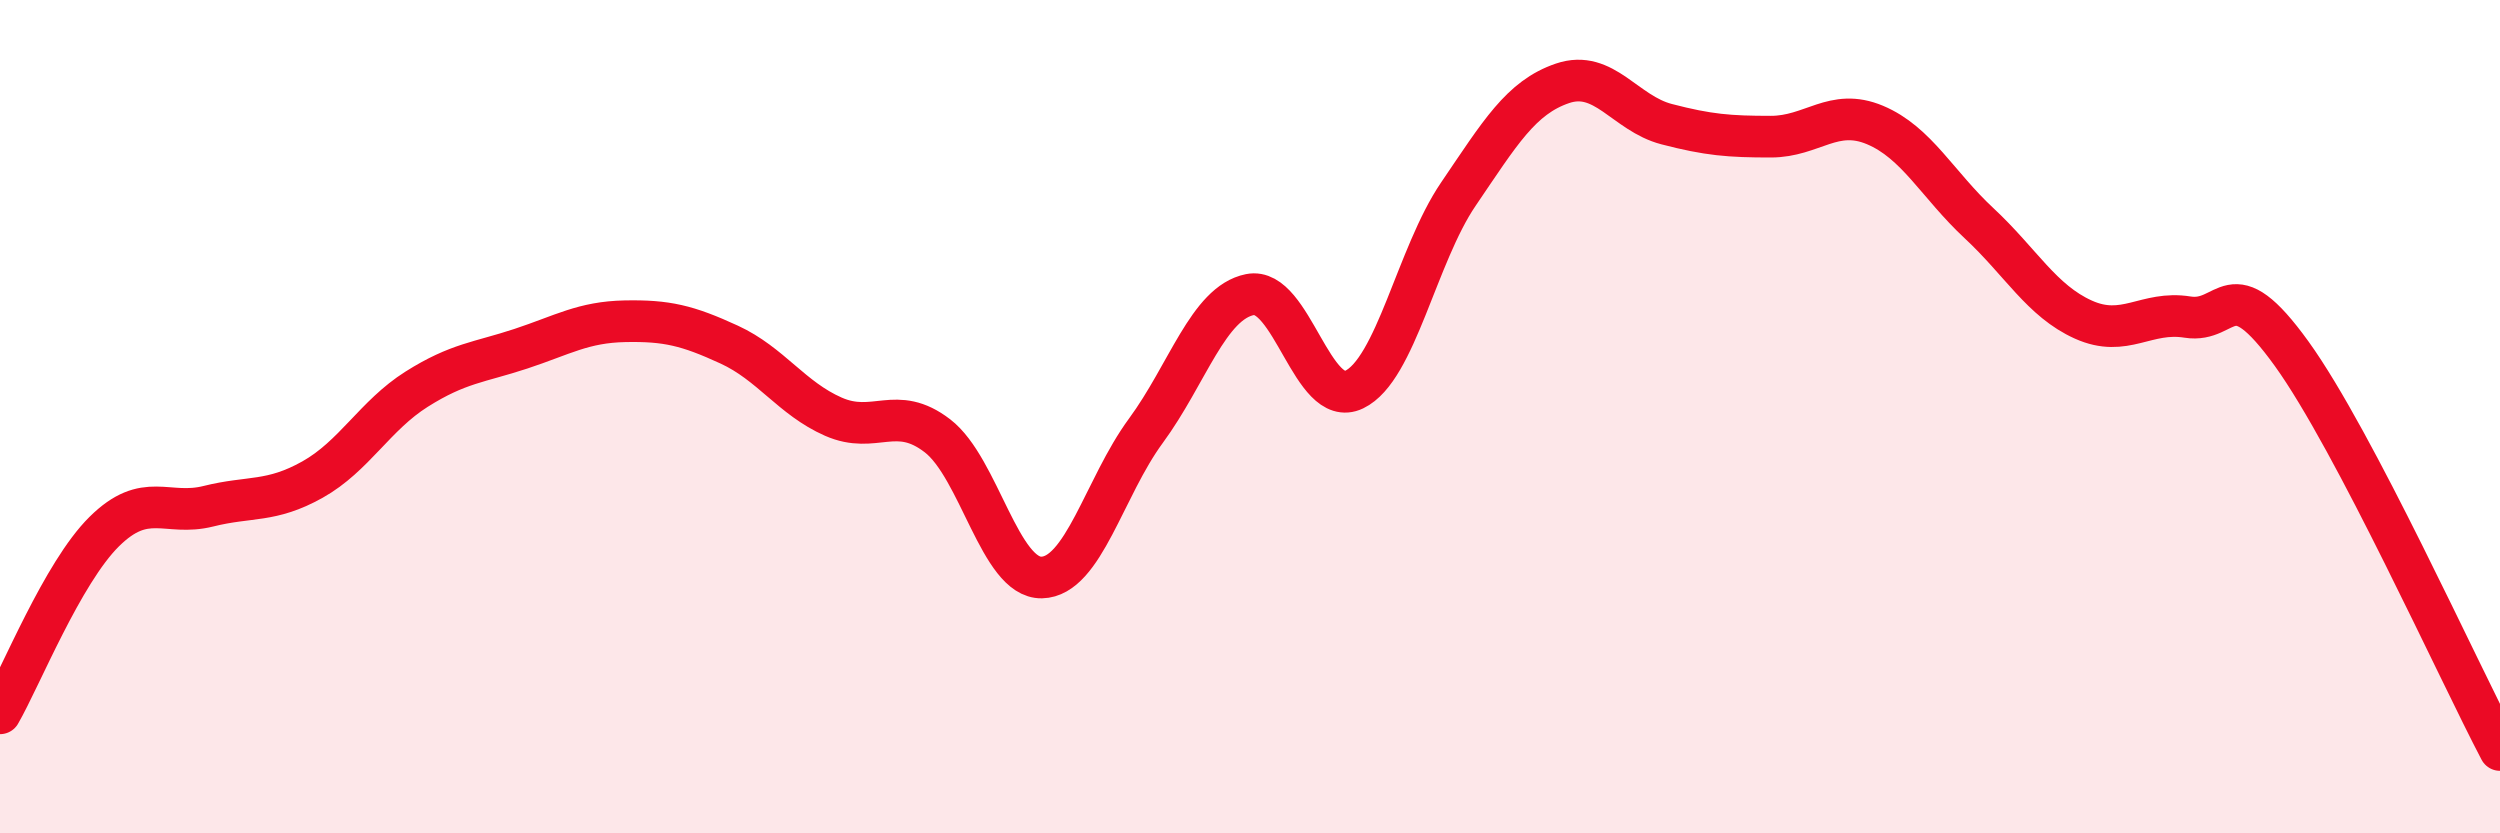 
    <svg width="60" height="20" viewBox="0 0 60 20" xmlns="http://www.w3.org/2000/svg">
      <path
        d="M 0,17.12 C 0.5,16.25 1.5,13.75 2.5,12.76 C 3.5,11.77 4,12.4 5,12.15 C 6,11.9 6.5,12.07 7.5,11.51 C 8.5,10.95 9,9.97 10,9.34 C 11,8.71 11.5,8.7 12.5,8.37 C 13.5,8.04 14,7.73 15,7.71 C 16,7.69 16.5,7.81 17.5,8.27 C 18.5,8.73 19,9.56 20,10 C 21,10.44 21.5,9.69 22.5,10.46 C 23.5,11.23 24,13.88 25,13.86 C 26,13.84 26.5,11.7 27.5,10.34 C 28.5,8.98 29,7.27 30,7.07 C 31,6.87 31.5,9.83 32.5,9.35 C 33.5,8.87 34,6.13 35,4.66 C 36,3.19 36.5,2.34 37.5,2 C 38.5,1.66 39,2.72 40,2.98 C 41,3.24 41.5,3.28 42.5,3.28 C 43.5,3.28 44,2.58 45,3 C 46,3.42 46.5,4.43 47.5,5.36 C 48.5,6.29 49,7.22 50,7.67 C 51,8.12 51.5,7.45 52.5,7.61 C 53.5,7.77 53.5,6.41 55,8.49 C 56.5,10.57 59,16.1 60,18L60 20L0 20Z"
        fill="#EB0A25"
        opacity="0.1"
        stroke-linecap="round"
        stroke-linejoin="round"
      />
      <path
        d="M 0,17.12 C 0.5,16.25 1.5,13.75 2.5,12.76 C 3.5,11.77 4,12.4 5,12.15 C 6,11.9 6.5,12.07 7.5,11.51 C 8.5,10.95 9,9.97 10,9.34 C 11,8.71 11.5,8.7 12.5,8.37 C 13.5,8.04 14,7.73 15,7.71 C 16,7.69 16.5,7.81 17.5,8.27 C 18.5,8.73 19,9.56 20,10 C 21,10.44 21.5,9.69 22.5,10.46 C 23.5,11.23 24,13.88 25,13.86 C 26,13.84 26.5,11.7 27.5,10.34 C 28.5,8.98 29,7.27 30,7.07 C 31,6.87 31.5,9.83 32.5,9.35 C 33.5,8.87 34,6.13 35,4.66 C 36,3.19 36.5,2.34 37.5,2 C 38.5,1.66 39,2.72 40,2.98 C 41,3.24 41.5,3.28 42.5,3.28 C 43.5,3.28 44,2.58 45,3 C 46,3.42 46.5,4.43 47.5,5.36 C 48.5,6.29 49,7.22 50,7.67 C 51,8.12 51.5,7.45 52.5,7.61 C 53.5,7.77 53.5,6.41 55,8.49 C 56.5,10.57 59,16.1 60,18"
        stroke="#EB0A25"
        stroke-width="1"
        fill="none"
        stroke-linecap="round"
        stroke-linejoin="round"
      />
    </svg>
  